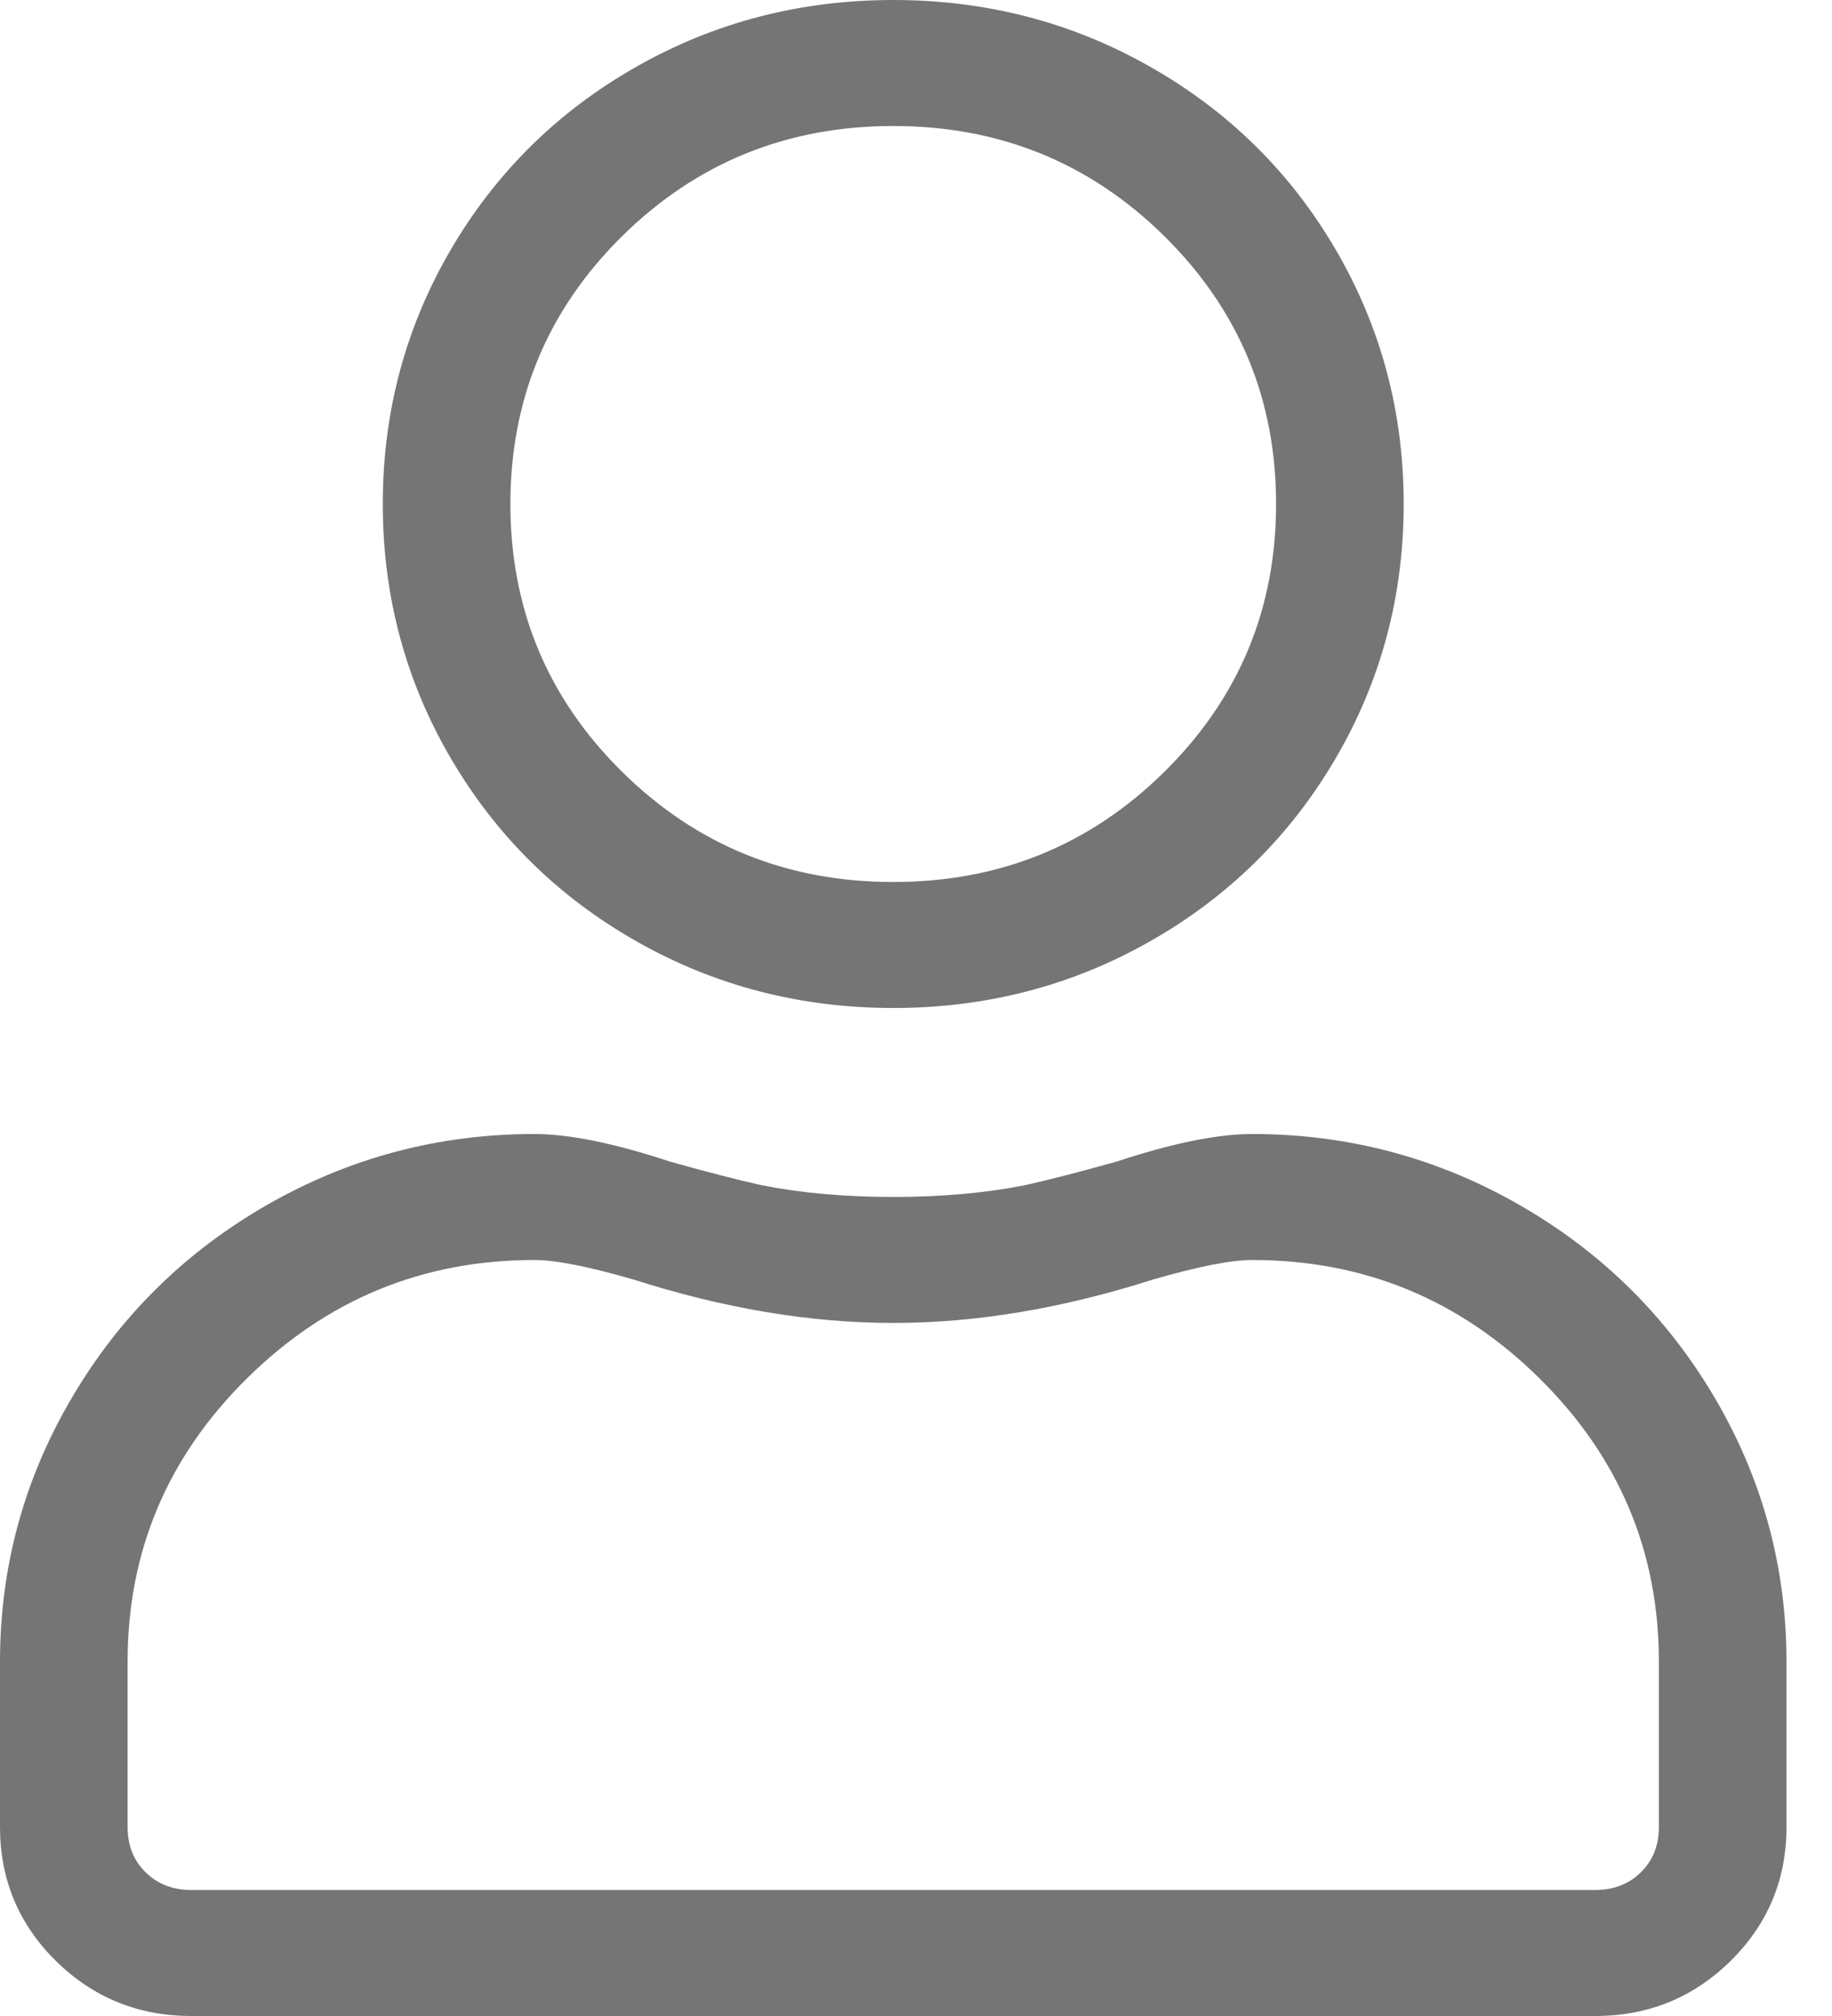 <svg width="20" height="22" viewBox="0 0 20 22" fill="none" xmlns="http://www.w3.org/2000/svg">
<path fill-rule="evenodd" clip-rule="evenodd" d="M9.752 11C10.767 11 11.703 10.757 12.559 10.27C13.416 9.783 14.091 9.116 14.584 8.271C15.077 7.426 15.324 6.503 15.324 5.5C15.324 4.497 15.077 3.574 14.584 2.728C14.091 1.883 13.416 1.217 12.559 0.73C11.703 0.243 10.767 0 9.752 0C8.736 0 7.8 0.243 6.944 0.73C6.087 1.217 5.413 1.883 4.919 2.728C4.426 3.574 4.179 4.497 4.179 5.5C4.179 6.503 4.426 7.426 4.919 8.271C5.413 9.116 6.087 9.783 6.944 10.27C7.8 10.757 8.736 11 9.752 11ZM9.752 9.625C8.591 9.625 7.604 9.224 6.791 8.422C5.979 7.62 5.572 6.646 5.572 5.5C5.572 4.354 5.979 3.38 6.791 2.578C7.604 1.776 8.591 1.375 9.752 1.375C10.912 1.375 11.899 1.776 12.712 2.578C13.524 3.38 13.931 4.354 13.931 5.5C13.931 6.646 13.524 7.62 12.712 8.422C11.899 9.224 10.912 9.625 9.752 9.625ZM17.414 22C17.994 22 18.487 21.799 18.894 21.398C19.3 20.997 19.503 20.51 19.503 19.937V18.133C19.503 17.102 19.242 16.142 18.72 15.254C18.197 14.366 17.486 13.664 16.586 13.148C15.687 12.633 14.714 12.375 13.67 12.375C13.292 12.375 12.799 12.475 12.19 12.676C11.783 12.79 11.449 12.876 11.188 12.934C10.753 13.02 10.274 13.062 9.752 13.062C9.229 13.062 8.75 13.02 8.315 12.934C8.054 12.876 7.72 12.79 7.314 12.676C6.704 12.475 6.211 12.375 5.834 12.375C4.789 12.375 3.816 12.633 2.917 13.148C2.017 13.664 1.306 14.366 0.784 15.254C0.261 16.142 0 17.102 0 18.133V19.937C0 20.51 0.203 20.997 0.609 21.398C1.016 21.799 1.509 22 2.09 22H17.414ZM17.414 20.625H2.09C1.886 20.625 1.72 20.56 1.589 20.431C1.458 20.303 1.393 20.138 1.393 19.937V18.133C1.393 16.93 1.828 15.898 2.699 15.039C3.57 14.18 4.615 13.75 5.834 13.75C6.066 13.75 6.429 13.822 6.922 13.965C7.909 14.28 8.852 14.437 9.752 14.437C10.651 14.437 11.595 14.28 12.581 13.965C13.075 13.822 13.438 13.75 13.67 13.75C14.889 13.75 15.933 14.18 16.804 15.039C17.675 15.898 18.11 16.93 18.11 18.133V19.937C18.11 20.138 18.045 20.303 17.914 20.431C17.784 20.56 17.617 20.625 17.414 20.625Z" fill="#757575"/>
</svg>
